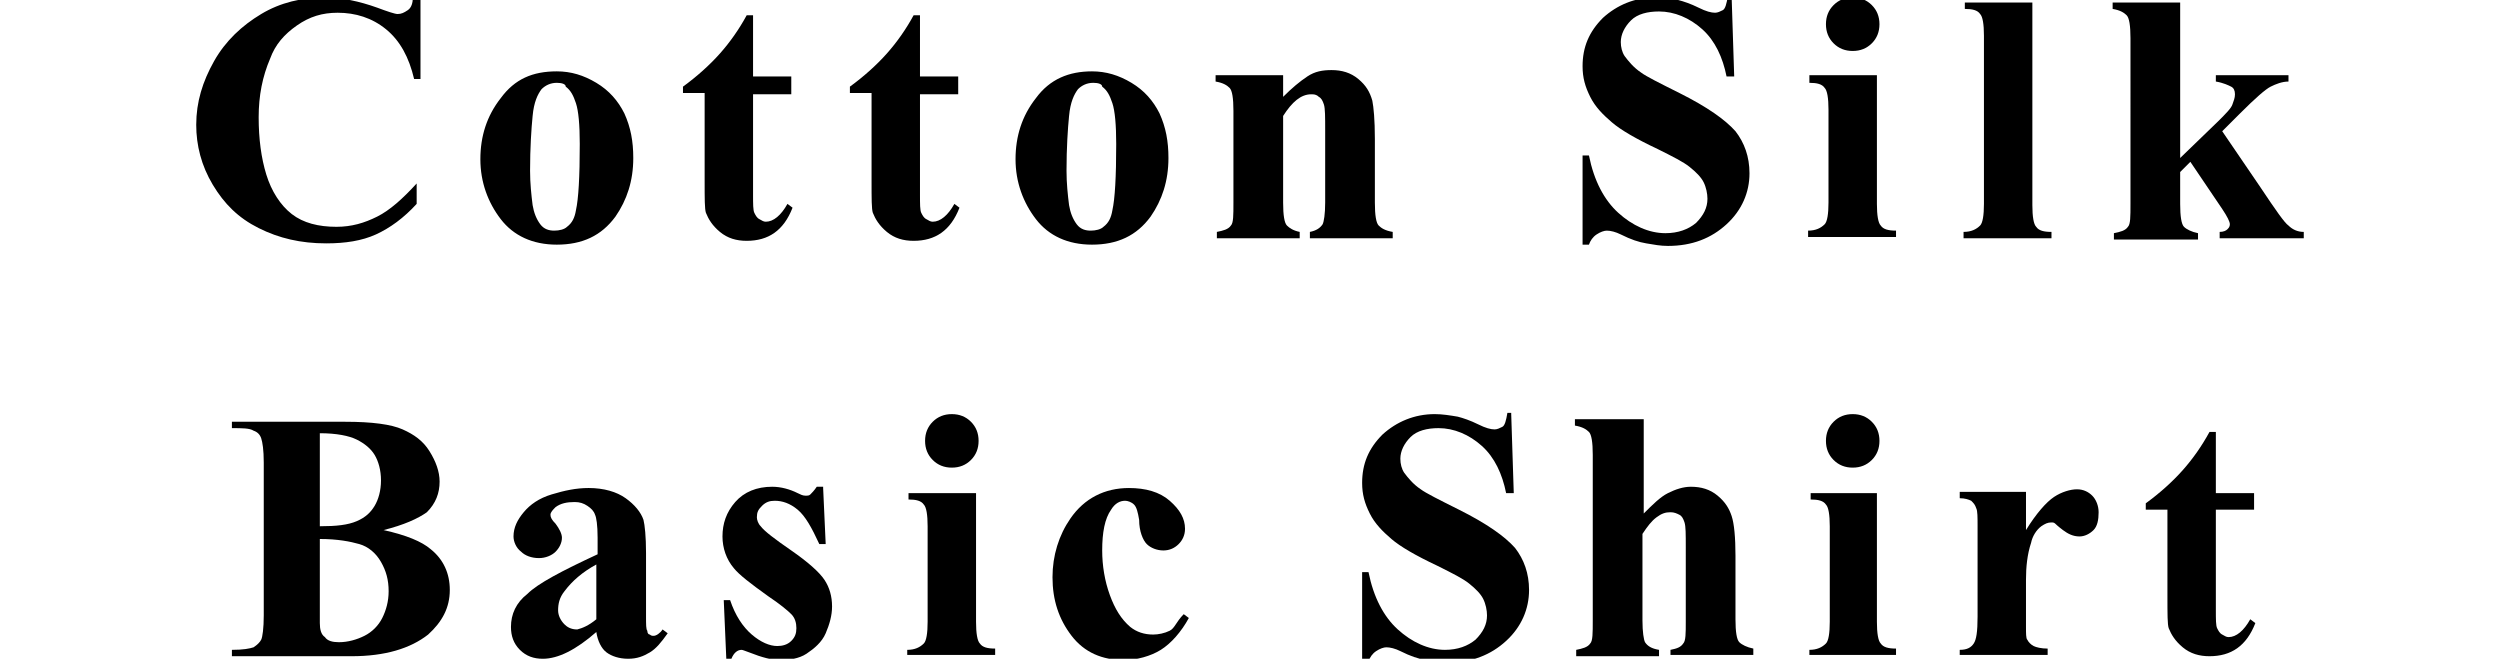 <?xml version="1.0" encoding="utf-8"?>
<!-- Generator: Adobe Illustrator 27.2.0, SVG Export Plug-In . SVG Version: 6.00 Build 0)  -->
<svg version="1.1" id="レイヤー_1" xmlns="http://www.w3.org/2000/svg" xmlns:xlink="http://www.w3.org/1999/xlink" x="0px"
	 y="0px" viewBox="0 0 196.2 51.7" style="enable-background:new 0 0 196.2 51.7;" xml:space="preserve">
<g>
	<g>
		<path d="M33-0.2v6.4h-0.5c-0.4-1.7-1.1-3-2.2-3.9S27.9,1,26.5,1c-1.2,0-2.2,0.3-3.2,1s-1.7,1.5-2.1,2.6c-0.6,1.4-0.9,2.9-0.9,4.6
			c0,1.7,0.2,3.2,0.6,4.5s1.1,2.4,2,3.1s2.1,1,3.5,1c1.2,0,2.2-0.3,3.2-0.8s2-1.4,3.1-2.6v1.6c-1,1.1-2.1,1.9-3.2,2.4
			s-2.4,0.7-3.9,0.7c-2,0-3.7-0.4-5.3-1.2s-2.7-1.9-3.6-3.4s-1.3-3.1-1.3-4.7c0-1.8,0.5-3.4,1.4-5S19,2,20.5,1.1s3.2-1.3,5-1.3
			c1.3,0,2.7,0.3,4.1,0.8c0.8,0.3,1.4,0.5,1.6,0.5c0.3,0,0.5-0.1,0.8-0.3s0.4-0.6,0.4-1H33z"/>
		<path d="M43.7,5.6c1.1,0,2.1,0.3,3.1,0.9s1.7,1.4,2.2,2.4c0.5,1.1,0.7,2.2,0.7,3.5c0,1.8-0.5,3.3-1.4,4.6
			c-1.1,1.5-2.6,2.2-4.6,2.2c-1.9,0-3.4-0.7-4.4-2s-1.6-2.9-1.6-4.7c0-1.8,0.5-3.4,1.6-4.8C40.4,6.2,41.8,5.6,43.7,5.6z M43.7,6.5
			c-0.5,0-0.9,0.2-1.2,0.5c-0.3,0.4-0.6,1-0.7,2.1c-0.1,1-0.2,2.5-0.2,4.3c0,1,0.1,1.9,0.2,2.7c0.1,0.6,0.3,1.1,0.6,1.5
			s0.7,0.5,1.1,0.5c0.4,0,0.8-0.1,1-0.3c0.4-0.3,0.6-0.7,0.7-1.3c0.2-0.9,0.3-2.6,0.3-5.2c0-1.5-0.1-2.6-0.3-3.2
			c-0.2-0.6-0.4-1-0.8-1.3C44.4,6.6,44.1,6.5,43.7,6.5z"/>
		<path d="M59.1,1.3v4.7h3v1.4h-3v7.9c0,0.7,0,1.2,0.1,1.4s0.2,0.4,0.4,0.5s0.3,0.2,0.5,0.2c0.6,0,1.2-0.5,1.7-1.4l0.4,0.3
			c-0.7,1.8-1.9,2.6-3.6,2.6c-0.8,0-1.5-0.2-2.1-0.7s-0.9-1-1.1-1.5c-0.1-0.3-0.1-1.1-0.1-2.5V7.3h-1.7V6.8c1.1-0.8,2.1-1.7,2.9-2.6
			s1.5-1.9,2.1-3H59.1z"/>
		<path d="M72.2,1.3v4.7h3v1.4h-3v7.9c0,0.7,0,1.2,0.1,1.4s0.2,0.4,0.4,0.5c0.2,0.1,0.3,0.2,0.5,0.2c0.6,0,1.2-0.5,1.7-1.4l0.4,0.3
			c-0.7,1.8-1.9,2.6-3.6,2.6c-0.8,0-1.5-0.2-2.1-0.7s-0.9-1-1.1-1.5c-0.1-0.3-0.1-1.1-0.1-2.5V7.3h-1.7V6.8c1.1-0.8,2.1-1.7,2.9-2.6
			s1.5-1.9,2.1-3H72.2z"/>
		<path d="M85.7,5.6c1.1,0,2.1,0.3,3.1,0.9s1.7,1.4,2.2,2.4c0.5,1.1,0.7,2.2,0.7,3.5c0,1.8-0.5,3.3-1.4,4.6
			c-1.1,1.5-2.6,2.2-4.6,2.2c-1.9,0-3.4-0.7-4.4-2s-1.6-2.9-1.6-4.7c0-1.8,0.5-3.4,1.6-4.8C82.4,6.2,83.9,5.6,85.7,5.6z M85.8,6.5
			c-0.5,0-0.9,0.2-1.2,0.5c-0.3,0.4-0.6,1-0.7,2.1c-0.1,1-0.2,2.5-0.2,4.3c0,1,0.1,1.9,0.2,2.7c0.1,0.6,0.3,1.1,0.6,1.5
			s0.7,0.5,1.1,0.5c0.4,0,0.8-0.1,1-0.3c0.4-0.3,0.6-0.7,0.7-1.3c0.2-0.9,0.3-2.6,0.3-5.2c0-1.5-0.1-2.6-0.3-3.2
			c-0.2-0.6-0.4-1-0.8-1.3C86.5,6.6,86.2,6.5,85.8,6.5z"/>
		<path d="M100.7,5.9v1.7c0.7-0.7,1.3-1.2,1.9-1.6s1.2-0.5,1.9-0.5c0.8,0,1.5,0.2,2.1,0.7s0.9,1,1.1,1.7c0.1,0.5,0.2,1.5,0.2,3v5
			c0,1,0.1,1.6,0.3,1.8s0.5,0.4,1.1,0.5v0.5h-6.5v-0.5c0.5-0.1,0.8-0.3,1-0.6c0.1-0.2,0.2-0.8,0.2-1.7v-5.7c0-1,0-1.7-0.1-2
			s-0.2-0.5-0.4-0.6c-0.2-0.2-0.4-0.2-0.6-0.2c-0.8,0-1.5,0.6-2.2,1.7v6.8c0,1,0.1,1.6,0.3,1.8s0.5,0.4,1,0.5v0.5h-6.5v-0.5
			c0.5-0.1,0.9-0.2,1.1-0.5c0.2-0.2,0.2-0.8,0.2-1.8V8.7c0-1-0.1-1.6-0.3-1.8s-0.5-0.4-1.1-0.5V5.9H100.7z"/>
		<path d="M135.9-0.2l0.2,6.2h-0.6c-0.3-1.5-0.9-2.8-1.9-3.7c-1-0.9-2.2-1.4-3.4-1.4c-0.9,0-1.7,0.2-2.2,0.7
			c-0.5,0.5-0.8,1.1-0.8,1.7c0,0.4,0.1,0.8,0.3,1.1c0.3,0.4,0.7,0.9,1.3,1.3c0.4,0.3,1.4,0.8,3,1.6c2.2,1.1,3.6,2.1,4.4,3
			c0.7,0.9,1.1,2,1.1,3.3c0,1.5-0.6,2.9-1.8,4c-1.2,1.1-2.7,1.7-4.6,1.7c-0.6,0-1.1-0.1-1.7-0.2s-1.2-0.3-2-0.7
			c-0.4-0.2-0.8-0.3-1.1-0.3c-0.2,0-0.5,0.1-0.8,0.3c-0.3,0.2-0.5,0.5-0.6,0.8h-0.5v-7h0.5c0.4,2,1.2,3.5,2.3,4.5
			c1.1,1,2.4,1.6,3.7,1.6c1,0,1.8-0.3,2.4-0.8c0.6-0.6,0.9-1.2,0.9-1.9c0-0.4-0.1-0.9-0.3-1.3s-0.6-0.8-1.1-1.2
			c-0.5-0.4-1.3-0.8-2.5-1.4c-1.7-0.8-2.9-1.5-3.6-2.1s-1.3-1.2-1.7-2s-0.6-1.5-0.6-2.4c0-1.5,0.5-2.7,1.6-3.8
			c1.1-1,2.5-1.6,4.1-1.6c0.6,0,1.2,0.1,1.8,0.2c0.4,0.1,1,0.3,1.6,0.6s1,0.4,1.3,0.4c0.2,0,0.4-0.1,0.6-0.2s0.3-0.5,0.4-1.1H135.9z
			"/>
		<path d="M147.3,5.9v10.1c0,0.9,0.1,1.5,0.3,1.7c0.2,0.3,0.6,0.4,1.2,0.4v0.5h-6.9v-0.5c0.6,0,1-0.2,1.3-0.5
			c0.2-0.2,0.3-0.8,0.3-1.7V8.6c0-0.9-0.1-1.5-0.3-1.7c-0.2-0.3-0.6-0.4-1.2-0.4V5.9H147.3z M145.4-0.2c0.6,0,1.1,0.2,1.5,0.6
			s0.6,0.9,0.6,1.5s-0.2,1.1-0.6,1.5C146.5,3.8,146,4,145.4,4c-0.6,0-1.1-0.2-1.5-0.6s-0.6-0.9-0.6-1.5s0.2-1.1,0.6-1.5
			S144.8-0.2,145.4-0.2z"/>
		<path d="M159.5,0.2v15.9c0,0.9,0.1,1.5,0.3,1.7c0.2,0.3,0.6,0.4,1.2,0.4v0.5h-6.9v-0.5c0.6,0,1-0.2,1.3-0.5
			c0.2-0.2,0.3-0.8,0.3-1.7V2.8c0-0.9-0.1-1.5-0.3-1.7c-0.2-0.3-0.6-0.4-1.2-0.4V0.2H159.5z"/>
		<path d="M171.1,0.2v12.2l3-2.9c0.6-0.6,1-1,1.1-1.3s0.2-0.5,0.2-0.8s-0.1-0.5-0.3-0.6s-0.6-0.3-1.2-0.4V5.9h5.7v0.5
			c-0.5,0-1,0.2-1.4,0.4s-1.2,0.9-2.4,2.1l-1.4,1.4l3,4.4c1.2,1.8,1.9,2.8,2.2,3c0.3,0.3,0.7,0.5,1.2,0.5v0.5h-6.6v-0.5
			c0.3,0,0.5-0.1,0.6-0.2s0.2-0.2,0.2-0.4c0-0.2-0.2-0.6-0.6-1.2l-2.5-3.7l-0.8,0.8V16c0,1,0.1,1.6,0.3,1.8s0.6,0.4,1.1,0.5v0.5
			h-6.6v-0.5c0.5-0.1,0.9-0.2,1.1-0.5c0.2-0.2,0.2-0.8,0.2-1.8V3c0-1-0.1-1.6-0.3-1.8s-0.5-0.4-1.1-0.5V0.2H171.1z"/>
		<path d="M30.1,41.6c1.8,0.4,3,0.9,3.7,1.5c1,0.8,1.5,1.9,1.5,3.2c0,1.4-0.6,2.5-1.7,3.5c-1.4,1.1-3.4,1.7-6,1.7h-9.4V51
			c0.9,0,1.4-0.1,1.7-0.2c0.3-0.2,0.5-0.4,0.6-0.6s0.2-0.9,0.2-1.9v-12c0-1-0.1-1.6-0.2-1.9s-0.3-0.5-0.6-0.6
			c-0.3-0.2-0.9-0.2-1.7-0.2v-0.5h8.9c2.1,0,3.6,0.2,4.5,0.6c0.9,0.4,1.6,0.9,2.1,1.7c0.5,0.8,0.8,1.6,0.8,2.4c0,0.9-0.3,1.7-1,2.4
			C32.8,40.7,31.7,41.2,30.1,41.6z M25.1,42.3v5.9l0,0.7c0,0.5,0.1,0.9,0.4,1.1c0.2,0.3,0.6,0.4,1.1,0.4c0.7,0,1.4-0.2,2-0.5
			s1.1-0.8,1.4-1.4s0.5-1.3,0.5-2.1c0-0.9-0.2-1.6-0.6-2.3c-0.4-0.7-1-1.2-1.7-1.4C27.5,42.5,26.5,42.3,25.1,42.3z M25.1,41.3
			c1.3,0,2.2-0.1,2.9-0.4s1.1-0.7,1.4-1.2s0.5-1.2,0.5-2s-0.2-1.5-0.5-2c-0.3-0.5-0.8-0.9-1.4-1.2S26.4,34,25.1,34V41.3z"/>
		<path d="M46.8,49.6c-1.6,1.4-3,2.1-4.2,2.1c-0.7,0-1.3-0.2-1.8-0.7c-0.5-0.5-0.7-1.1-0.7-1.8c0-1,0.4-1.9,1.3-2.6
			c0.8-0.8,2.7-1.8,5.5-3.1v-1.3c0-1-0.1-1.6-0.2-1.8c-0.1-0.3-0.3-0.5-0.6-0.7c-0.3-0.2-0.6-0.3-1-0.3c-0.6,0-1.1,0.1-1.5,0.4
			c-0.2,0.2-0.4,0.4-0.4,0.6c0,0.2,0.1,0.4,0.4,0.7c0.3,0.4,0.5,0.8,0.5,1.1c0,0.4-0.2,0.8-0.5,1.1c-0.3,0.3-0.8,0.5-1.3,0.5
			c-0.6,0-1.1-0.2-1.4-0.5c-0.4-0.3-0.6-0.8-0.6-1.2c0-0.7,0.3-1.3,0.8-1.9s1.2-1.1,2.2-1.4s1.9-0.5,2.9-0.5c1.2,0,2.2,0.3,2.9,0.8
			c0.7,0.5,1.2,1.1,1.4,1.7c0.1,0.4,0.2,1.3,0.2,2.6v5c0,0.6,0,1,0.1,1.1c0,0.2,0.1,0.3,0.2,0.3c0.1,0.1,0.2,0.1,0.3,0.1
			c0.2,0,0.5-0.2,0.7-0.5l0.4,0.3c-0.5,0.7-0.9,1.2-1.4,1.5c-0.5,0.3-1,0.5-1.7,0.5c-0.7,0-1.3-0.2-1.7-0.5S46.9,50.3,46.8,49.6z
			 M46.8,48.6v-4.3c-1.1,0.6-1.9,1.3-2.5,2.1c-0.4,0.5-0.5,1-0.5,1.5c0,0.4,0.2,0.8,0.5,1.1c0.2,0.2,0.5,0.4,1,0.4
			C45.7,49.3,46.2,49.1,46.8,48.6z"/>
		<path d="M64.6,38.3l0.2,4.4h-0.5c-0.6-1.3-1.1-2.2-1.7-2.7s-1.2-0.7-1.8-0.7c-0.4,0-0.7,0.1-1,0.4s-0.4,0.5-0.4,0.9
			c0,0.2,0.1,0.5,0.3,0.7c0.3,0.4,1.1,1,2.4,1.9s2.2,1.7,2.6,2.3s0.6,1.3,0.6,2.1c0,0.7-0.2,1.4-0.5,2.1s-0.9,1.2-1.5,1.6
			s-1.4,0.5-2.1,0.5c-0.6,0-1.4-0.2-2.4-0.6c-0.3-0.1-0.5-0.2-0.6-0.2c-0.3,0-0.6,0.2-0.8,0.7H57l-0.2-4.6h0.5
			c0.4,1.2,1,2.1,1.7,2.7s1.4,0.9,2,0.9c0.4,0,0.8-0.1,1.1-0.4s0.4-0.6,0.4-1c0-0.4-0.1-0.8-0.4-1.1s-0.9-0.8-1.8-1.4
			c-1.4-1-2.3-1.7-2.7-2.2c-0.6-0.7-0.9-1.6-0.9-2.5c0-1,0.3-1.9,1-2.7s1.7-1.2,2.9-1.2c0.7,0,1.4,0.2,2,0.5
			c0.2,0.1,0.4,0.2,0.6,0.2c0.2,0,0.3,0,0.4-0.1s0.3-0.3,0.5-0.6H64.6z"/>
		<path d="M76.6,38.7v10.1c0,0.9,0.1,1.5,0.3,1.7c0.2,0.3,0.6,0.4,1.2,0.4v0.5h-6.9V51c0.6,0,1-0.2,1.3-0.5c0.2-0.2,0.3-0.8,0.3-1.7
			v-7.5c0-0.9-0.1-1.5-0.3-1.7c-0.2-0.3-0.6-0.4-1.2-0.4v-0.5H76.6z M74.7,32.5c0.6,0,1.1,0.2,1.5,0.6s0.6,0.9,0.6,1.5
			s-0.2,1.1-0.6,1.5c-0.4,0.4-0.9,0.6-1.5,0.6c-0.6,0-1.1-0.2-1.5-0.6s-0.6-0.9-0.6-1.5s0.2-1.1,0.6-1.5S74.1,32.5,74.7,32.5z"/>
		<path d="M92.9,48.2l0.4,0.3c-0.6,1.1-1.4,2-2.2,2.5s-1.9,0.8-2.9,0.8c-1.7,0-3.1-0.6-4.1-1.9s-1.5-2.8-1.5-4.6
			c0-1.7,0.5-3.3,1.4-4.6c1.1-1.6,2.7-2.4,4.6-2.4c1.3,0,2.4,0.3,3.2,1s1.2,1.4,1.2,2.2c0,0.5-0.2,0.9-0.5,1.2s-0.7,0.5-1.2,0.5
			c-0.5,0-1-0.2-1.3-0.5s-0.6-1-0.6-1.9c-0.1-0.6-0.2-1-0.4-1.2s-0.5-0.3-0.7-0.3c-0.4,0-0.8,0.2-1.1,0.7c-0.5,0.7-0.7,1.8-0.7,3.2
			c0,1.2,0.2,2.4,0.6,3.5s0.9,1.9,1.6,2.5c0.5,0.4,1.1,0.6,1.8,0.6c0.4,0,0.9-0.1,1.3-0.3S92.3,48.8,92.9,48.2z"/>
		<path d="M118.6,32.5l0.2,6.2h-0.6c-0.3-1.5-0.9-2.8-1.9-3.7c-1-0.9-2.2-1.4-3.4-1.4c-0.9,0-1.7,0.2-2.2,0.7
			c-0.5,0.5-0.8,1.1-0.8,1.7c0,0.4,0.1,0.8,0.3,1.1c0.3,0.4,0.7,0.9,1.3,1.3c0.4,0.3,1.4,0.8,3,1.6c2.2,1.1,3.6,2.1,4.4,3
			c0.7,0.9,1.1,2,1.1,3.3c0,1.5-0.6,2.9-1.8,4c-1.2,1.1-2.7,1.7-4.6,1.7c-0.6,0-1.1-0.1-1.7-0.2s-1.2-0.3-2-0.7
			c-0.4-0.2-0.8-0.3-1.1-0.3c-0.2,0-0.5,0.1-0.8,0.3c-0.3,0.2-0.5,0.5-0.6,0.8h-0.5v-7h0.5c0.4,2,1.2,3.5,2.3,4.5
			c1.1,1,2.4,1.6,3.7,1.6c1,0,1.8-0.3,2.4-0.8c0.6-0.6,0.9-1.2,0.9-1.9c0-0.4-0.1-0.9-0.3-1.3s-0.6-0.8-1.1-1.2
			c-0.5-0.4-1.3-0.8-2.5-1.4c-1.7-0.8-2.9-1.5-3.6-2.1s-1.3-1.2-1.7-2s-0.6-1.5-0.6-2.4c0-1.5,0.5-2.7,1.6-3.8
			c1.1-1,2.5-1.6,4.1-1.6c0.6,0,1.2,0.1,1.8,0.2c0.4,0.1,1,0.3,1.6,0.6s1,0.4,1.3,0.4c0.2,0,0.4-0.1,0.6-0.2s0.3-0.5,0.4-1.1H118.6z
			"/>
		<path d="M129,32.9v7.4c0.7-0.7,1.3-1.3,1.9-1.6s1.2-0.5,1.8-0.5c0.8,0,1.5,0.2,2.1,0.7s0.9,1,1.1,1.6s0.3,1.7,0.3,3.1v5
			c0,1,0.1,1.6,0.3,1.8s0.6,0.4,1.1,0.5v0.5h-6.5V51c0.5-0.1,0.8-0.2,1-0.5c0.2-0.2,0.2-0.8,0.2-1.7V43c0-1.1,0-1.7-0.1-2
			s-0.2-0.5-0.4-0.6s-0.4-0.2-0.7-0.2c-0.4,0-0.7,0.1-1.1,0.4s-0.7,0.7-1.1,1.3v6.8c0,0.9,0.1,1.5,0.2,1.7c0.2,0.3,0.5,0.5,1.1,0.6
			v0.5h-6.5V51c0.5-0.1,0.9-0.2,1.1-0.5c0.2-0.2,0.2-0.8,0.2-1.8v-13c0-1-0.1-1.6-0.3-1.8s-0.5-0.4-1.1-0.5v-0.5H129z"/>
		<path d="M147.3,38.7v10.1c0,0.9,0.1,1.5,0.3,1.7c0.2,0.3,0.6,0.4,1.2,0.4v0.5H142V51c0.6,0,1-0.2,1.3-0.5c0.2-0.2,0.3-0.8,0.3-1.7
			v-7.5c0-0.9-0.1-1.5-0.3-1.7c-0.2-0.3-0.6-0.4-1.2-0.4v-0.5H147.3z M145.4,32.5c0.6,0,1.1,0.2,1.5,0.6s0.6,0.9,0.6,1.5
			s-0.2,1.1-0.6,1.5c-0.4,0.4-0.9,0.6-1.5,0.6c-0.6,0-1.1-0.2-1.5-0.6s-0.6-0.9-0.6-1.5s0.2-1.1,0.6-1.5S144.8,32.5,145.4,32.5z"/>
		<path d="M159,38.7v2.9c0.8-1.3,1.6-2.2,2.2-2.6c0.6-0.4,1.3-0.6,1.8-0.6c0.5,0,0.9,0.2,1.2,0.5c0.3,0.3,0.5,0.8,0.5,1.3
			c0,0.6-0.1,1.1-0.4,1.4c-0.3,0.3-0.7,0.5-1.1,0.5c-0.5,0-0.9-0.2-1.3-0.5s-0.6-0.5-0.6-0.5c-0.1-0.1-0.2-0.1-0.3-0.1
			c-0.3,0-0.5,0.1-0.8,0.3c-0.4,0.3-0.7,0.8-0.8,1.3c-0.3,0.9-0.4,1.9-0.4,2.9v2.9l0,0.8c0,0.5,0,0.9,0.1,1c0.1,0.2,0.3,0.4,0.5,0.5
			c0.2,0.1,0.6,0.2,1.1,0.2v0.5h-6.9V51c0.6,0,0.9-0.2,1.1-0.5c0.2-0.3,0.3-0.9,0.3-2.1v-7.1c0-0.7,0-1.2-0.1-1.4
			c-0.1-0.3-0.2-0.4-0.4-0.6c-0.2-0.1-0.5-0.2-0.9-0.2v-0.5H159z"/>
		<path d="M173.9,34v4.7h3V40h-3v7.9c0,0.7,0,1.2,0.1,1.4s0.2,0.4,0.4,0.5c0.2,0.1,0.3,0.2,0.5,0.2c0.6,0,1.2-0.5,1.7-1.4l0.4,0.3
			c-0.7,1.8-1.9,2.6-3.6,2.6c-0.8,0-1.5-0.2-2.1-0.7s-0.9-1-1.1-1.5c-0.1-0.3-0.1-1.1-0.1-2.5V40h-1.7v-0.5c1.1-0.8,2.1-1.7,2.9-2.6
			s1.5-1.9,2.1-3H173.9z"/>
	</g>
</g>
</svg>
